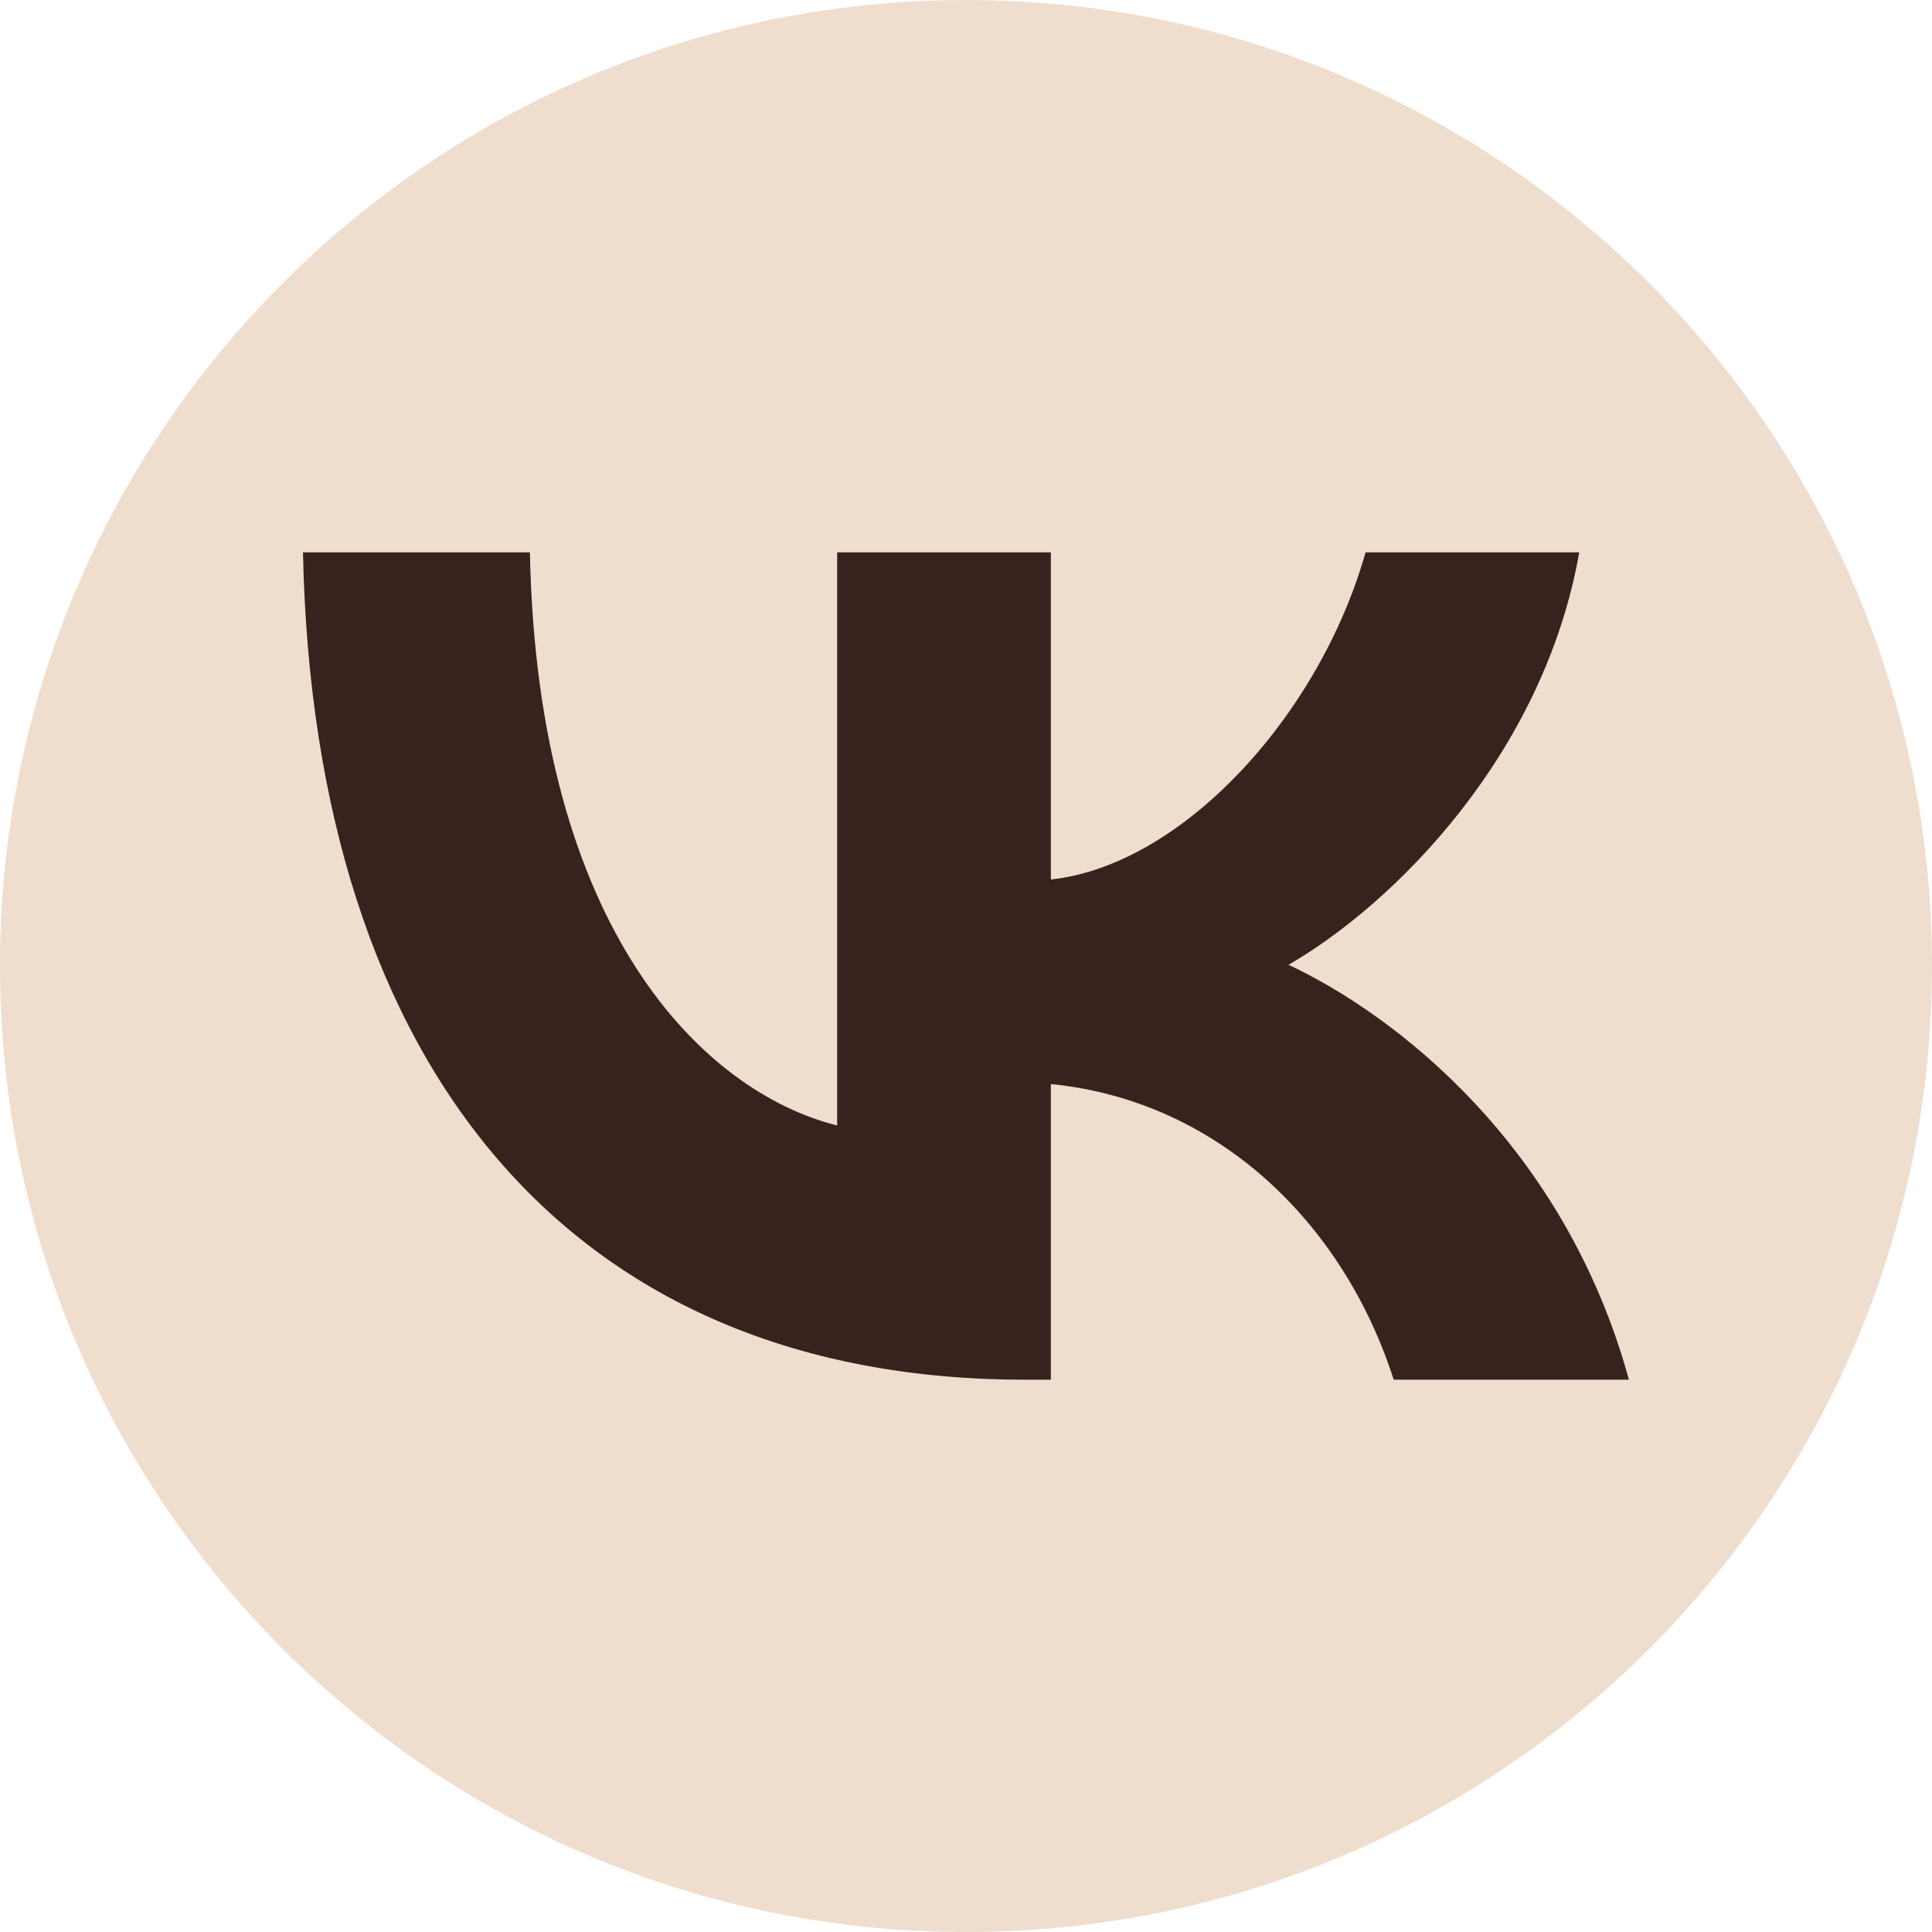 <?xml version="1.0" encoding="UTF-8"?>
<!DOCTYPE svg PUBLIC "-//W3C//DTD SVG 1.1//EN" "http://www.w3.org/Graphics/SVG/1.1/DTD/svg11.dtd">
<!-- Creator: CorelDRAW 2020 -->
<svg xmlns="http://www.w3.org/2000/svg" xml:space="preserve" width="22.182mm" height="22.182mm" version="1.1" style="shape-rendering:geometricPrecision; text-rendering:geometricPrecision; image-rendering:optimizeQuality; fill-rule:evenodd; clip-rule:evenodd"
viewBox="0 0 2218.2 2218.2"
 xmlns:xlink="http://www.w3.org/1999/xlink"
 xmlns:xodm="http://www.corel.com/coreldraw/odm/2003">
 <defs>
  <style type="text/css">
   <![CDATA[
    .fil1 {fill:#38221D}
    .fil0 {fill:#EFDECE}
   ]]>
  </style>
 </defs>
 <g id="Слой_x0020_1">
  <path class="fil0" d="M2218.17 1109.13c0,612.54 -496.55,1109.11 -1109.11,1109.11 -612.55,0 -1109.1,-496.57 -1109.1,-1109.11 0,-612.55 496.55,-1109.11 1109.1,-1109.11 612.56,0 1109.11,496.56 1109.11,1109.11z"/>
  <path class="fil1" d="M347.86 634.16c12.35,593.36 309.03,949.95 829.18,949.95l29.49 0 0 -339.47c191.13,19.02 335.64,158.8 393.64,339.47l270.07 0c-74.16,-270.05 -269.11,-419.34 -390.82,-476.4 121.71,-70.36 292.87,-241.53 333.77,-473.55l-245.34 0c-53.27,188.29 -211.09,359.45 -361.32,375.62l0 -375.62 -245.36 0 0 658.03c-152.13,-38.04 -344.21,-222.52 -352.76,-658.03l-260.55 0z"/>
 </g>
</svg>
